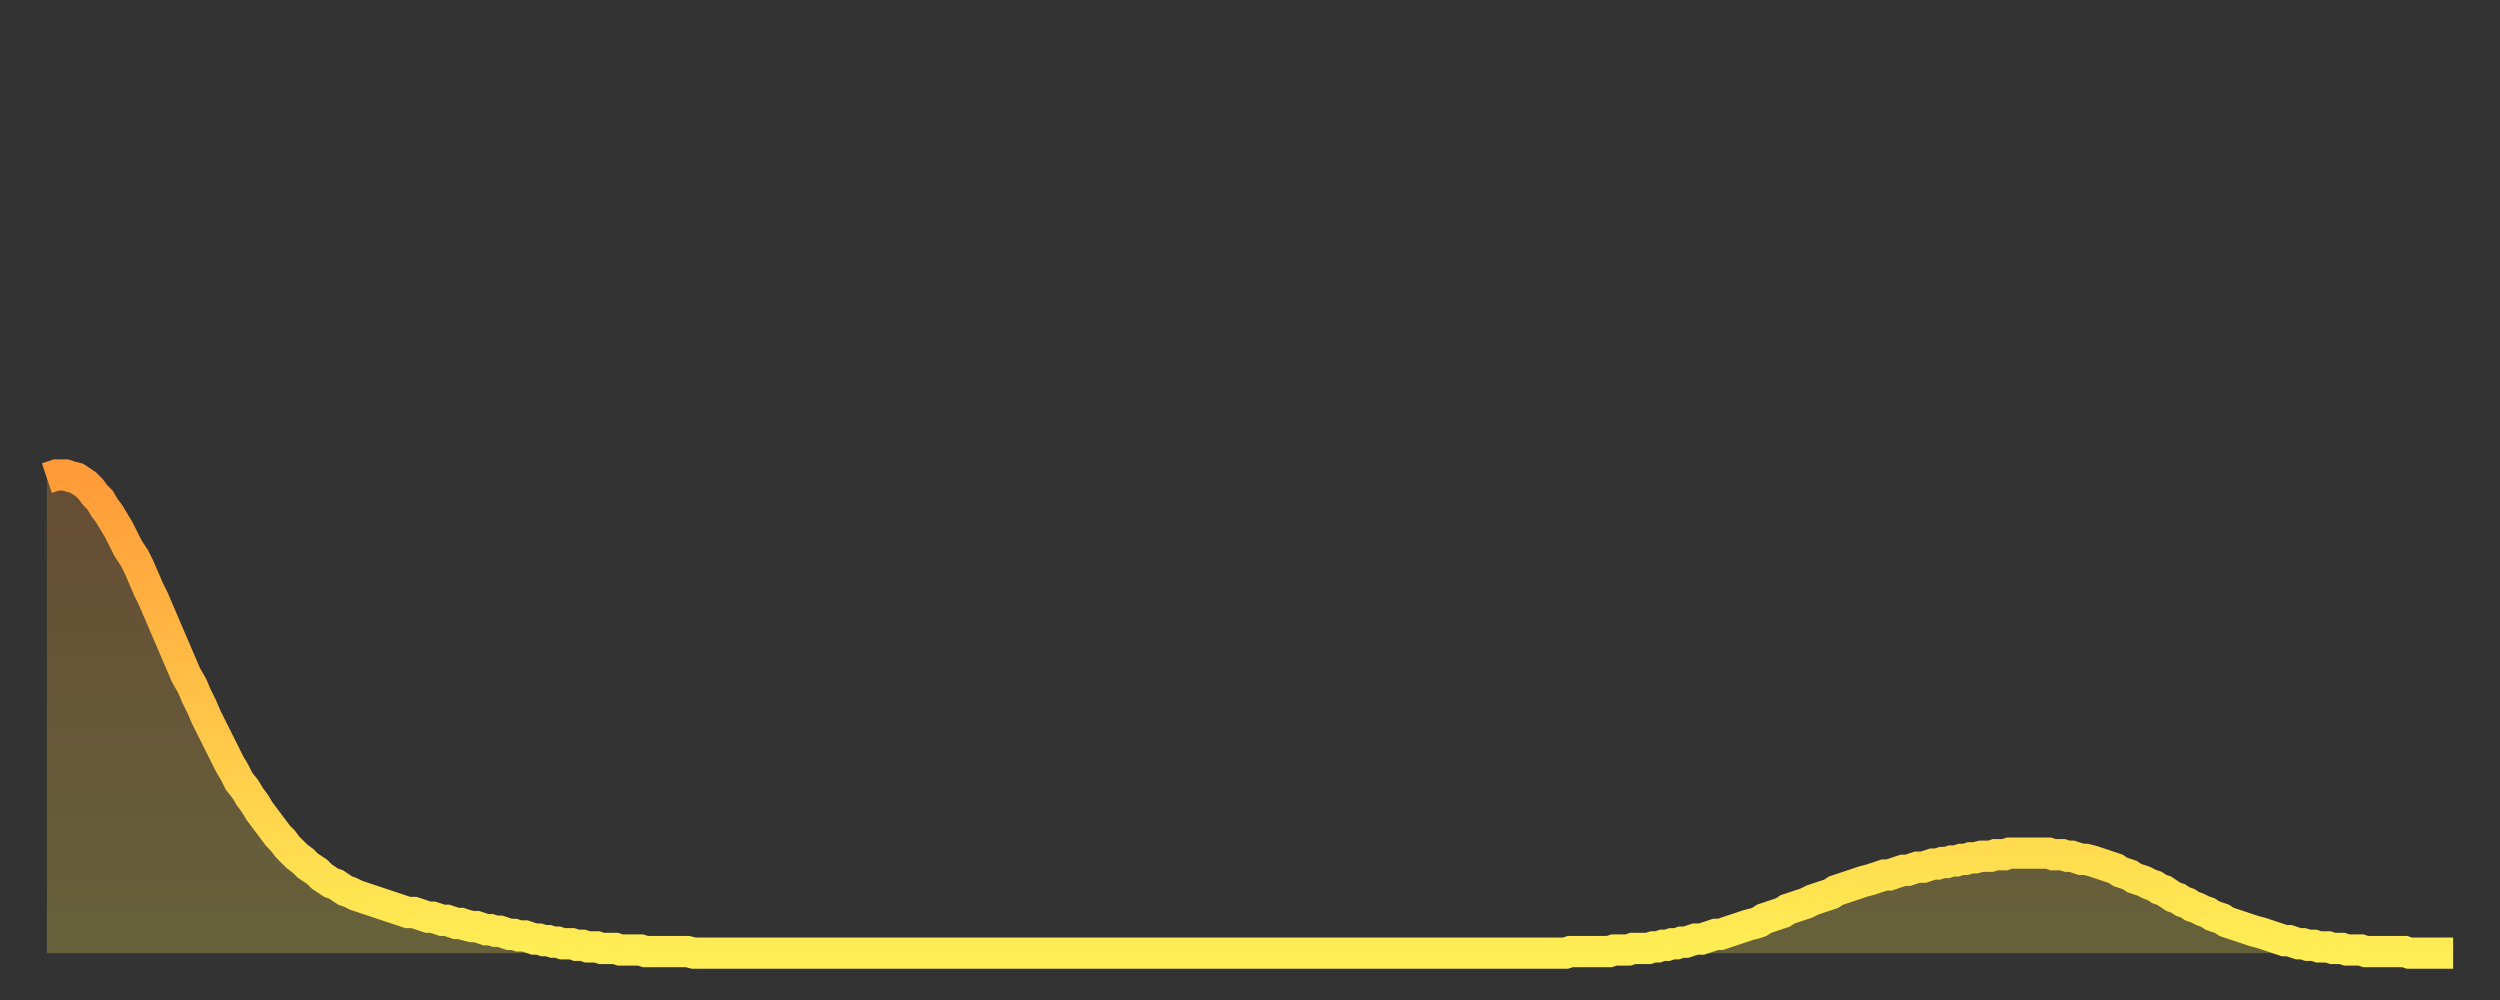<?xml version="1.0" encoding="utf-8" ?>
<svg baseProfile="full" height="64" version="1.1" width="160" xmlns="http://www.w3.org/2000/svg" xmlns:ev="http://www.w3.org/2001/xml-events" xmlns:xlink="http://www.w3.org/1999/xlink"><rect width="100%" height="100%" fill="#333333" stroke="none"/><defs><linearGradient id="id2116972" x1="0" x2="0" y1="0" y2="1"><stop offset="0%" stop-color="#ff9b39" /><stop offset="50%" stop-color="#ffc447" /><stop offset="100%" stop-color="#ffee55" /></linearGradient></defs><g transform="translate(3,3)"><g><path d="M 0.0 27.6 0.3 27.5 0.6 27.4 0.9 27.4 1.2 27.4 1.5 27.5 1.9 27.6 2.2 27.8 2.5 28.0 2.8 28.3 3.1 28.7 3.4 29.0 3.7 29.5 4.0 29.9 4.3 30.4 4.6 30.9 4.9 31.5 5.2 32.1 5.6 32.7 5.9 33.3 6.2 34.0 6.5 34.7 6.8 35.3 7.1 36.0 7.4 36.7 7.7 37.4 8.0 38.1 8.3 38.8 8.6 39.5 8.9 40.2 9.3 40.9 9.6 41.6 9.9 42.2 10.2 42.9 10.5 43.5 10.8 44.1 11.1 44.7 11.4 45.3 11.7 45.9 12.0 46.4 12.3 47.0 12.7 47.5 13.0 48.0 13.3 48.4 13.6 48.9 13.9 49.3 14.2 49.7 14.5 50.1 14.8 50.5 15.1 50.8 15.4 51.2 15.7 51.5 16.0 51.8 16.4 52.1 16.7 52.4 17.0 52.6 17.3 52.8 17.6 53.1 17.9 53.3 18.2 53.5 18.5 53.6 18.8 53.8 19.1 54.0 19.4 54.1 19.8 54.3 20.1 54.4 20.4 54.5 20.7 54.6 21.0 54.7 21.3 54.8 21.6 54.9 21.9 55.0 22.2 55.1 22.5 55.2 22.8 55.3 23.1 55.4 23.5 55.4 23.8 55.5 24.1 55.6 24.4 55.7 24.7 55.7 25.0 55.8 25.3 55.9 25.6 55.9 25.9 56.0 26.2 56.1 26.5 56.1 26.8 56.2 27.2 56.3 27.5 56.3 27.8 56.4 28.1 56.5 28.4 56.5 28.7 56.6 29.0 56.6 29.3 56.7 29.6 56.8 29.9 56.8 30.2 56.9 30.6 56.9 30.9 57.0 31.2 57.1 31.5 57.1 31.8 57.2 32.1 57.2 32.4 57.3 32.7 57.3 33.0 57.4 33.3 57.4 33.6 57.4 33.9 57.5 34.3 57.5 34.6 57.6 34.9 57.6 35.2 57.6 35.5 57.7 35.8 57.7 36.1 57.7 36.4 57.7 36.7 57.8 37.0 57.8 37.3 57.8 37.7 57.8 38.0 57.8 38.3 57.9 38.6 57.9 38.9 57.9 39.2 57.9 39.5 57.9 39.8 57.9 40.1 57.9 40.4 57.9 40.7 57.9 41.0 57.9 41.4 58.0 41.7 58.0 42.0 58.0 42.3 58.0 42.6 58.0 42.9 58.0 43.2 58.0 43.5 58.0 43.8 58.0 44.1 58.0 44.4 58.0 44.7 58.0 45.1 58.0 45.4 58.0 45.7 58.0 46.0 58.0 46.3 58.0 46.6 58.0 46.9 58.0 47.2 58.0 47.5 58.0 47.8 58.0 48.1 58.0 48.5 58.0 48.8 58.0 49.1 58.0 49.4 58.0 49.7 58.0 50.0 58.0 50.3 58.0 50.6 58.0 50.9 58.0 51.2 58.0 51.5 58.0 51.8 58.0 52.2 58.0 52.5 58.0 52.8 58.0 53.1 58.0 53.4 58.0 53.7 58.0 54.0 58.0 54.3 58.0 54.6 58.0 54.9 58.0 55.2 58.0 55.6 58.0 55.9 58.0 56.2 58.0 56.5 58.0 56.8 58.0 57.1 58.0 57.4 58.0 57.7 58.0 58.0 58.0 58.3 58.0 58.6 58.0 58.9 58.0 59.3 58.0 59.6 58.0 59.9 58.0 60.2 58.0 60.5 58.0 60.8 58.0 61.1 58.0 61.4 58.0 61.7 58.0 62.0 58.0 62.3 58.0 62.6 58.0 63.0 58.0 63.3 58.0 63.6 58.0 63.9 58.0 64.2 58.0 64.5 58.0 64.8 58.0 65.1 58.0 65.4 58.0 65.7 58.0 66.0 58.0 66.4 58.0 66.7 58.0 67.0 58.0 67.3 58.0 67.6 58.0 67.9 58.0 68.2 58.0 68.5 58.0 68.8 58.0 69.1 58.0 69.4 58.0 69.7 58.0 70.1 58.0 70.4 58.0 70.7 58.0 71.0 58.0 71.3 58.0 71.6 58.0 71.9 58.0 72.2 58.0 72.5 58.0 72.8 58.0 73.1 58.0 73.5 58.0 73.8 58.0 74.1 58.0 74.4 58.0 74.7 58.0 75.0 58.0 75.3 58.0 75.6 58.0 75.9 58.0 76.2 58.0 76.5 58.0 76.8 58.0 77.2 58.0 77.5 58.0 77.8 58.0 78.1 58.0 78.4 58.0 78.7 58.0 79.0 58.0 79.3 58.0 79.6 58.0 79.9 58.0 80.2 58.0 80.5 58.0 80.9 58.0 81.2 58.0 81.5 58.0 81.8 58.0 82.1 58.0 82.4 58.0 82.7 58.0 83.0 58.0 83.3 58.0 83.6 58.0 83.9 58.0 84.3 58.0 84.6 58.0 84.9 58.0 85.2 58.0 85.5 58.0 85.8 58.0 86.1 58.0 86.4 58.0 86.7 58.0 87.0 58.0 87.3 58.0 87.6 58.0 88.0 58.0 88.3 58.0 88.6 58.0 88.9 58.0 89.2 58.0 89.5 58.0 89.8 58.0 90.1 58.0 90.4 58.0 90.7 58.0 91.0 58.0 91.4 58.0 91.7 58.0 92.0 58.0 92.3 58.0 92.6 58.0 92.9 58.0 93.2 58.0 93.5 58.0 93.8 58.0 94.1 58.0 94.4 58.0 94.7 58.0 95.1 58.0 95.4 58.0 95.7 58.0 96.0 58.0 96.3 58.0 96.6 58.0 96.9 58.0 97.2 58.0 97.5 57.9 97.8 57.9 98.1 57.9 98.4 57.9 98.8 57.9 99.1 57.9 99.4 57.9 99.7 57.9 100.0 57.9 100.3 57.8 100.6 57.8 100.9 57.8 101.2 57.8 101.5 57.7 101.8 57.7 102.2 57.7 102.5 57.7 102.8 57.6 103.1 57.6 103.4 57.5 103.7 57.5 104.0 57.4 104.3 57.4 104.6 57.3 104.9 57.3 105.2 57.2 105.5 57.1 105.9 57.1 106.2 57.0 106.5 56.9 106.8 56.8 107.1 56.8 107.4 56.7 107.7 56.6 108.0 56.5 108.3 56.4 108.6 56.3 108.9 56.2 109.3 56.1 109.6 56.0 109.9 55.8 110.2 55.7 110.5 55.6 110.8 55.5 111.1 55.4 111.4 55.2 111.7 55.1 112.0 55.0 112.3 54.9 112.6 54.8 113.0 54.6 113.3 54.5 113.6 54.4 113.9 54.3 114.2 54.2 114.5 54.0 114.8 53.9 115.1 53.8 115.4 53.7 115.7 53.6 116.0 53.5 116.3 53.4 116.7 53.3 117.0 53.2 117.3 53.1 117.6 53.0 117.9 53.0 118.2 52.9 118.5 52.8 118.8 52.7 119.1 52.7 119.4 52.6 119.7 52.5 120.1 52.5 120.4 52.4 120.7 52.3 121.0 52.3 121.3 52.2 121.6 52.2 121.9 52.1 122.2 52.1 122.5 52.0 122.8 52.0 123.1 51.9 123.4 51.9 123.8 51.8 124.1 51.8 124.4 51.8 124.7 51.7 125.0 51.7 125.3 51.7 125.6 51.6 125.9 51.6 126.2 51.6 126.5 51.6 126.8 51.6 127.2 51.6 127.5 51.6 127.8 51.6 128.1 51.6 128.4 51.7 128.7 51.7 129.0 51.7 129.3 51.8 129.6 51.8 129.9 51.9 130.2 52.0 130.5 52.0 130.9 52.1 131.2 52.2 131.5 52.3 131.8 52.4 132.1 52.5 132.4 52.6 132.7 52.8 133.0 52.9 133.3 53.0 133.6 53.2 133.9 53.3 134.2 53.4 134.6 53.6 134.9 53.7 135.2 53.9 135.5 54.0 135.8 54.2 136.1 54.4 136.4 54.5 136.7 54.7 137.0 54.8 137.3 55.0 137.6 55.1 138.0 55.3 138.3 55.4 138.6 55.6 138.9 55.7 139.2 55.8 139.5 56.0 139.8 56.1 140.1 56.2 140.4 56.3 140.7 56.4 141.0 56.5 141.3 56.6 141.7 56.7 142.0 56.8 142.3 56.9 142.6 57.0 142.9 57.1 143.2 57.2 143.5 57.2 143.8 57.3 144.1 57.4 144.4 57.4 144.7 57.5 145.1 57.5 145.4 57.6 145.7 57.6 146.0 57.6 146.3 57.7 146.6 57.7 146.9 57.7 147.2 57.8 147.5 57.8 147.8 57.8 148.1 57.8 148.4 57.9 148.8 57.9 149.1 57.9 149.4 57.9 149.7 57.9 150.0 57.9 150.3 57.9 150.6 57.9 150.9 57.9 151.2 58.0 151.5 58.0 151.8 58.0 152.1 58.0 152.5 58.0 152.8 58.0 153.1 58.0 153.4 58.0 153.7 58.0 154.0 58.0" fill="none" id="graph-curve" opacity="1" stroke="url(#id2116972)" stroke-width="2" /><path d="M 0 58 L 0.0 27.6 0.3 27.5 0.6 27.4 0.9 27.4 1.2 27.4 1.5 27.5 1.9 27.6 2.2 27.8 2.5 28.0 2.8 28.3 3.1 28.7 3.4 29.0 3.7 29.5 4.0 29.9 4.3 30.4 4.6 30.9 4.9 31.5 5.2 32.1 5.6 32.7 5.9 33.3 6.2 34.0 6.5 34.7 6.8 35.3 7.1 36.0 7.4 36.7 7.7 37.4 8.0 38.1 8.3 38.8 8.6 39.5 8.9 40.2 9.3 40.9 9.6 41.6 9.9 42.2 10.2 42.9 10.5 43.5 10.8 44.1 11.1 44.7 11.4 45.3 11.7 45.9 12.0 46.4 12.3 47.0 12.7 47.5 13.0 48.0 13.3 48.4 13.6 48.9 13.9 49.3 14.2 49.7 14.5 50.1 14.8 50.5 15.1 50.8 15.4 51.2 15.7 51.5 16.0 51.8 16.4 52.1 16.7 52.4 17.0 52.6 17.3 52.8 17.6 53.1 17.9 53.3 18.2 53.5 18.5 53.6 18.8 53.8 19.1 54.0 19.4 54.1 19.8 54.3 20.1 54.4 20.4 54.5 20.7 54.6 21.0 54.7 21.3 54.8 21.6 54.9 21.9 55.0 22.2 55.1 22.5 55.2 22.8 55.3 23.1 55.4 23.5 55.4 23.8 55.5 24.1 55.6 24.4 55.7 24.7 55.7 25.0 55.8 25.3 55.9 25.6 55.9 25.9 56.0 26.2 56.1 26.5 56.1 26.8 56.2 27.2 56.3 27.5 56.3 27.8 56.4 28.1 56.5 28.4 56.5 28.7 56.6 29.0 56.6 29.3 56.7 29.6 56.8 29.9 56.8 30.2 56.9 30.6 56.9 30.9 57.0 31.2 57.1 31.5 57.1 31.8 57.2 32.1 57.2 32.4 57.3 32.7 57.3 33.0 57.4 33.3 57.4 33.6 57.4 33.9 57.5 34.3 57.5 34.6 57.6 34.9 57.6 35.2 57.6 35.5 57.7 35.8 57.7 36.1 57.7 36.4 57.7 36.7 57.8 37.0 57.8 37.3 57.8 37.7 57.8 38.0 57.8 38.3 57.9 38.6 57.9 38.9 57.9 39.2 57.9 39.5 57.9 39.8 57.9 40.1 57.9 40.4 57.9 40.7 57.9 41.0 57.9 41.4 58.0 41.7 58.0 42.0 58.0 42.3 58.0 42.6 58.0 42.9 58.0 43.2 58.0 43.5 58.0 43.8 58.0 44.1 58.0 44.4 58.0 44.7 58.0 45.1 58.0 45.4 58.0 45.7 58.0 46.0 58.0 46.3 58.0 46.6 58.0 46.9 58.0 47.2 58.0 47.5 58.0 47.8 58.0 48.1 58.0 48.5 58.0 48.8 58.0 49.1 58.0 49.4 58.0 49.7 58.0 50.0 58.0 50.3 58.0 50.6 58.0 50.9 58.0 51.2 58.0 51.5 58.0 51.8 58.0 52.2 58.0 52.5 58.0 52.8 58.0 53.1 58.0 53.4 58.0 53.7 58.0 54.0 58.0 54.3 58.0 54.6 58.0 54.9 58.0 55.2 58.0 55.6 58.0 55.9 58.0 56.2 58.0 56.5 58.0 56.8 58.0 57.1 58.0 57.4 58.0 57.7 58.0 58.0 58.0 58.3 58.0 58.6 58.0 58.9 58.0 59.3 58.0 59.6 58.0 59.9 58.0 60.2 58.0 60.5 58.0 60.8 58.0 61.1 58.0 61.4 58.0 61.7 58.0 62.0 58.0 62.3 58.0 62.6 58.0 63.0 58.0 63.3 58.0 63.6 58.0 63.9 58.0 64.2 58.0 64.5 58.0 64.8 58.0 65.1 58.0 65.4 58.0 65.7 58.0 66.0 58.0 66.4 58.0 66.7 58.0 67.0 58.0 67.3 58.0 67.6 58.0 67.9 58.0 68.2 58.0 68.5 58.0 68.8 58.0 69.1 58.0 69.4 58.0 69.7 58.0 70.1 58.0 70.4 58.0 70.7 58.0 71.0 58.0 71.3 58.0 71.6 58.0 71.9 58.0 72.2 58.0 72.5 58.0 72.8 58.0 73.1 58.0 73.5 58.0 73.8 58.0 74.1 58.0 74.4 58.0 74.7 58.0 75.0 58.0 75.3 58.0 75.6 58.0 75.9 58.0 76.2 58.0 76.5 58.0 76.8 58.0 77.2 58.0 77.5 58.0 77.8 58.0 78.1 58.0 78.4 58.0 78.7 58.0 79.0 58.0 79.3 58.0 79.6 58.0 79.9 58.0 80.2 58.0 80.5 58.0 80.9 58.0 81.2 58.0 81.5 58.0 81.8 58.0 82.1 58.0 82.4 58.0 82.7 58.0 83.0 58.0 83.3 58.0 83.6 58.0 83.9 58.0 84.3 58.0 84.6 58.0 84.9 58.0 85.2 58.0 85.5 58.0 85.8 58.0 86.1 58.0 86.4 58.0 86.7 58.0 87.0 58.0 87.3 58.0 87.6 58.0 88.0 58.0 88.3 58.0 88.6 58.0 88.9 58.0 89.2 58.0 89.5 58.0 89.8 58.0 90.1 58.0 90.4 58.0 90.7 58.0 91.0 58.0 91.4 58.0 91.7 58.0 92.0 58.0 92.3 58.0 92.6 58.0 92.9 58.0 93.2 58.0 93.5 58.0 93.8 58.0 94.1 58.0 94.4 58.0 94.7 58.0 95.1 58.0 95.4 58.0 95.7 58.0 96.0 58.0 96.3 58.0 96.6 58.0 96.9 58.0 97.2 58.0 97.5 57.9 97.8 57.9 98.1 57.9 98.4 57.9 98.8 57.9 99.1 57.9 99.4 57.9 99.7 57.9 100.0 57.9 100.3 57.8 100.6 57.8 100.9 57.8 101.2 57.8 101.5 57.7 101.8 57.7 102.2 57.7 102.5 57.7 102.8 57.6 103.1 57.6 103.4 57.5 103.7 57.5 104.0 57.4 104.3 57.4 104.6 57.3 104.9 57.3 105.2 57.2 105.5 57.1 105.9 57.1 106.2 57.0 106.5 56.9 106.8 56.8 107.1 56.8 107.4 56.7 107.7 56.6 108.0 56.5 108.3 56.4 108.6 56.3 108.9 56.2 109.3 56.1 109.6 56.0 109.9 55.8 110.2 55.7 110.5 55.6 110.8 55.5 111.1 55.4 111.4 55.2 111.7 55.1 112.0 55.0 112.3 54.9 112.6 54.8 113.0 54.6 113.3 54.5 113.6 54.4 113.9 54.3 114.2 54.2 114.5 54.0 114.8 53.9 115.1 53.8 115.4 53.7 115.7 53.6 116.0 53.5 116.3 53.4 116.7 53.3 117.0 53.2 117.3 53.1 117.6 53.0 117.9 53.0 118.2 52.9 118.5 52.8 118.8 52.7 119.1 52.7 119.4 52.6 119.7 52.5 120.1 52.5 120.4 52.4 120.7 52.3 121.0 52.3 121.3 52.2 121.6 52.2 121.9 52.1 122.2 52.1 122.5 52.0 122.8 52.0 123.1 51.9 123.4 51.9 123.8 51.8 124.1 51.8 124.4 51.8 124.7 51.7 125.0 51.7 125.3 51.7 125.6 51.6 125.9 51.6 126.2 51.6 126.5 51.6 126.8 51.6 127.2 51.6 127.5 51.6 127.8 51.6 128.1 51.6 128.4 51.7 128.7 51.7 129.0 51.7 129.3 51.8 129.6 51.8 129.9 51.9 130.2 52.0 130.5 52.0 130.9 52.1 131.2 52.2 131.5 52.3 131.8 52.4 132.1 52.5 132.4 52.6 132.7 52.8 133.0 52.9 133.3 53.0 133.6 53.2 133.9 53.3 134.2 53.4 134.6 53.6 134.9 53.7 135.2 53.9 135.5 54.0 135.8 54.2 136.1 54.4 136.4 54.5 136.7 54.7 137.0 54.8 137.3 55.0 137.6 55.1 138.0 55.3 138.3 55.4 138.6 55.6 138.9 55.7 139.2 55.8 139.5 56.0 139.8 56.1 140.1 56.2 140.4 56.3 140.7 56.4 141.0 56.5 141.3 56.6 141.7 56.7 142.0 56.8 142.3 56.9 142.6 57.0 142.9 57.1 143.2 57.2 143.5 57.2 143.8 57.3 144.1 57.4 144.4 57.4 144.7 57.5 145.1 57.5 145.4 57.6 145.7 57.6 146.0 57.6 146.3 57.7 146.6 57.7 146.9 57.7 147.2 57.8 147.5 57.8 147.8 57.8 148.1 57.8 148.4 57.9 148.8 57.9 149.1 57.9 149.4 57.9 149.7 57.9 150.0 57.9 150.3 57.9 150.6 57.9 150.9 57.9 151.2 58.0 151.5 58.0 151.8 58.0 152.1 58.0 152.5 58.0 152.8 58.0 153.1 58.0 153.4 58.0 153.7 58.0 154.0 58.0 154 58" fill="url(#id2116972)" fill-opacity=".25" id="graph-shadow" /></g></g></svg>